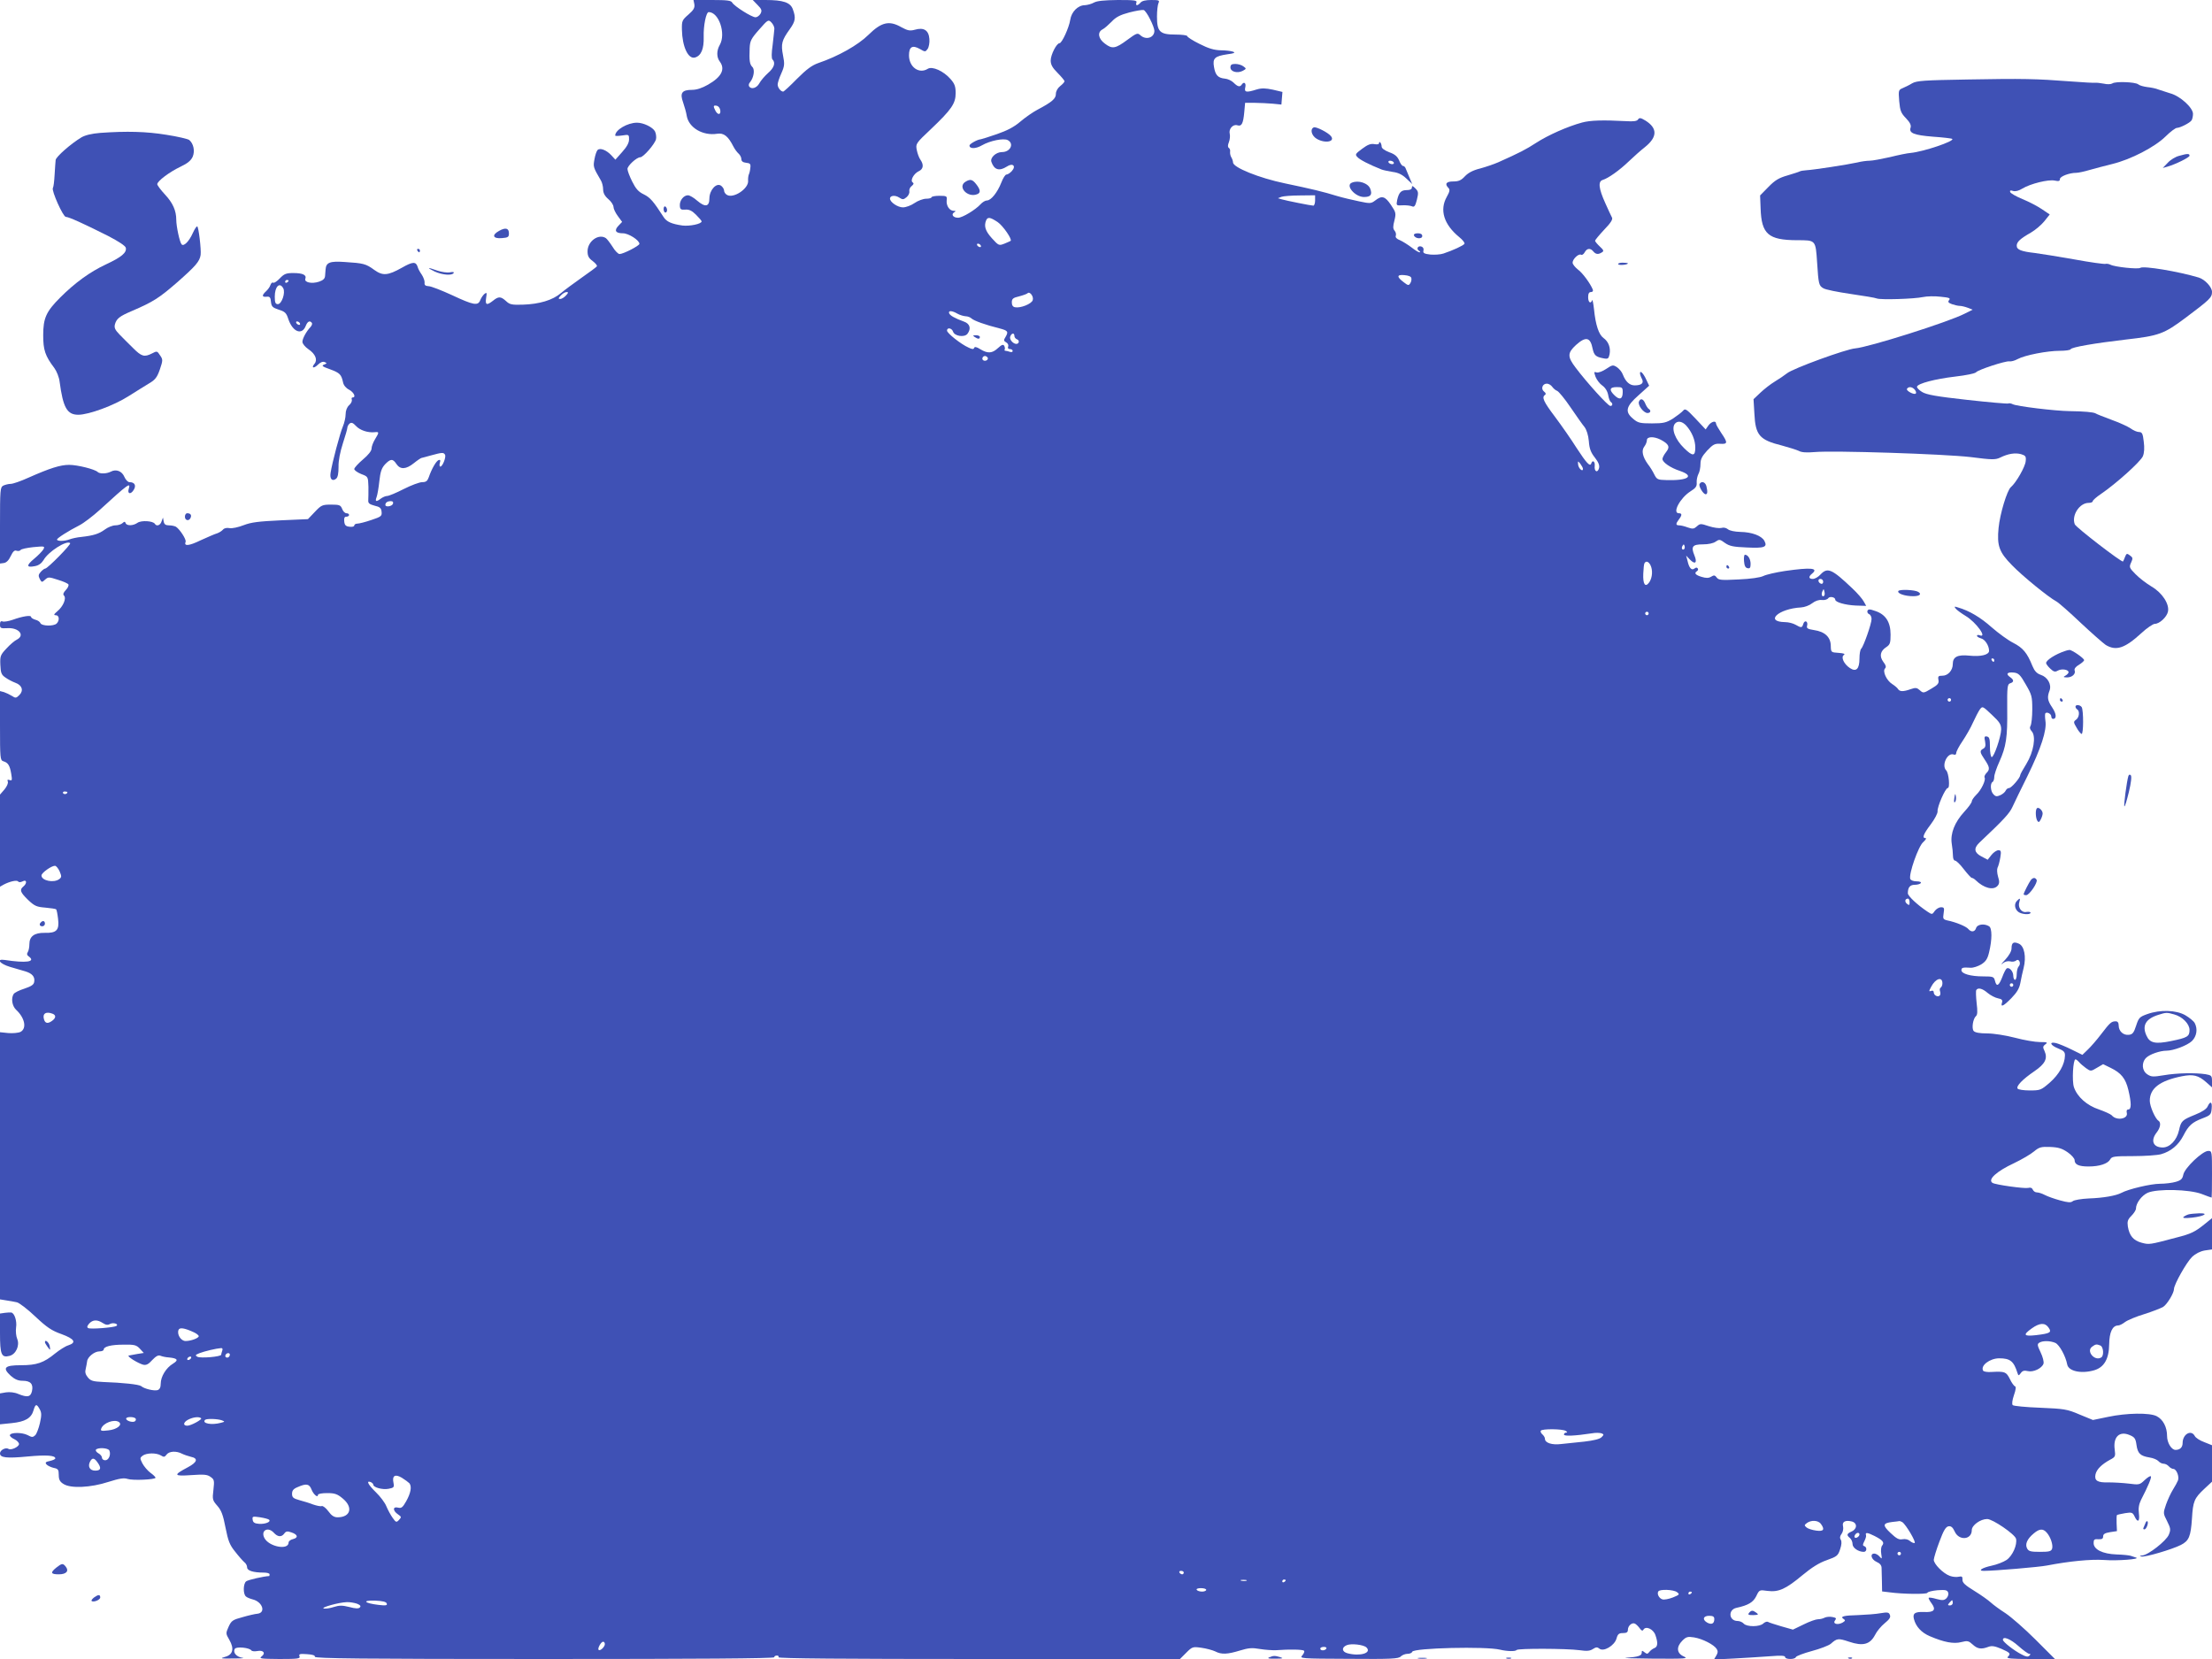 <?xml version="1.0" standalone="no"?>
<!DOCTYPE svg PUBLIC "-//W3C//DTD SVG 20010904//EN"
 "http://www.w3.org/TR/2001/REC-SVG-20010904/DTD/svg10.dtd">
<svg version="1.0" xmlns="http://www.w3.org/2000/svg"
 width="1280pt" height="960pt" viewBox="0 0 1280 960"
 preserveAspectRatio="xMidYMid meet">
<g transform="translate(0,960) scale(0.1,-0.1)"
fill="#3f51b5" stroke="none">
<path d="M4018 9575 c3 -20 -4 -33 -34 -59 -37 -32 -39 -37 -38 -88 2 -98 36
-171 75 -161 36 10 53 49 51 120 -2 64 14 143 29 143 59 0 101 -125 64 -190
-19 -33 -19 -71 0 -96 33 -44 11 -89 -68 -134 -35 -20 -66 -30 -93 -30 -58 0
-71 -18 -51 -73 8 -23 18 -58 21 -78 12 -68 93 -116 176 -103 38 6 63 -13 94
-74 8 -16 22 -34 30 -41 9 -8 16 -22 16 -32 0 -12 9 -19 28 -21 22 -2 27 -7
24 -28 -1 -14 -5 -32 -9 -40 -3 -8 -5 -25 -4 -36 4 -45 -84 -104 -122 -82 -9
5 -17 16 -17 25 0 9 -8 21 -17 28 -27 20 -67 -24 -68 -72 0 -50 -24 -54 -71
-14 -19 17 -43 31 -53 31 -25 0 -49 -30 -47 -60 1 -21 6 -25 31 -23 22 2 39
-6 62 -29 18 -18 33 -35 33 -39 0 -15 -69 -29 -111 -24 -63 9 -92 22 -109 49
-60 93 -78 113 -114 131 -32 15 -47 33 -68 75 -15 30 -27 62 -27 72 -1 18 53
68 74 68 18 0 83 75 91 104 3 13 0 34 -6 46 -13 24 -66 50 -104 50 -55 0 -126
-42 -126 -74 0 -4 18 -3 40 0 39 6 40 6 40 -23 0 -20 -13 -43 -40 -73 l-39
-44 -24 26 c-28 30 -65 44 -79 30 -6 -6 -14 -30 -18 -53 -8 -44 -8 -46 37
-123 7 -11 13 -35 13 -51 0 -21 9 -39 30 -57 17 -14 30 -35 30 -45 0 -11 11
-34 25 -53 l25 -34 -21 -22 c-27 -28 -17 -44 26 -44 32 0 95 -40 95 -61 0 -11
-93 -59 -115 -59 -8 0 -27 19 -41 43 -15 23 -32 45 -38 49 -42 28 -106 -18
-106 -76 0 -28 7 -40 30 -57 16 -12 27 -26 24 -30 -2 -4 -41 -33 -87 -65 -45
-32 -100 -72 -121 -90 -48 -41 -125 -64 -221 -67 -64 -2 -76 1 -97 21 -30 27
-43 28 -75 2 -37 -29 -46 -25 -40 16 5 31 4 34 -10 23 -8 -7 -19 -23 -24 -36
-13 -34 -39 -29 -163 29 -61 28 -122 52 -136 52 -18 1 -25 6 -23 21 1 10 -7
31 -16 45 -10 14 -22 35 -25 48 -10 29 -29 28 -90 -7 -82 -46 -111 -48 -160
-13 -49 36 -63 39 -172 46 -86 6 -107 -3 -110 -43 -1 -9 -2 -26 -3 -38 -1 -15
-11 -25 -35 -33 -42 -14 -87 -4 -79 17 8 22 -15 33 -70 33 -42 0 -53 -5 -78
-31 -16 -17 -33 -28 -38 -25 -5 4 -12 -2 -16 -13 -3 -10 -14 -26 -25 -36 -26
-24 -25 -35 3 -32 18 2 23 -4 25 -30 3 -27 9 -33 45 -45 36 -11 44 -19 55 -53
25 -76 80 -98 102 -39 10 25 24 31 35 15 3 -5 -1 -15 -8 -23 -24 -25 -47 -67
-47 -86 0 -11 16 -30 35 -43 40 -27 54 -61 35 -84 -21 -25 -4 -29 20 -5 14 14
28 19 38 15 15 -6 15 -8 -3 -15 -16 -6 -10 -11 35 -27 57 -21 65 -30 75 -75 3
-17 17 -34 35 -43 28 -15 42 -45 20 -45 -5 0 -7 -6 -4 -13 2 -7 -4 -22 -16
-32 -12 -11 -20 -31 -20 -52 0 -18 -7 -50 -16 -71 -16 -37 -62 -209 -71 -268
-6 -36 10 -52 32 -34 10 8 14 31 14 69 -1 35 9 85 25 135 14 43 26 84 26 91 0
7 6 18 13 24 11 8 19 5 37 -14 23 -25 69 -40 108 -36 27 3 27 0 2 -41 -11 -18
-20 -42 -20 -54 0 -13 -19 -37 -50 -63 -27 -23 -50 -48 -50 -55 0 -7 18 -20
40 -29 40 -15 40 -15 42 -74 0 -32 0 -67 -1 -79 -1 -16 7 -22 36 -30 31 -7 39
-14 41 -35 3 -25 -2 -29 -59 -48 -35 -12 -71 -21 -81 -21 -10 0 -18 -5 -18
-11 0 -6 -12 -9 -27 -7 -22 2 -29 9 -31 31 -2 19 1 27 12 27 9 0 16 5 16 10 0
6 -7 10 -15 10 -9 0 -20 11 -25 25 -9 22 -15 25 -64 25 -51 0 -57 -3 -94 -42
l-40 -42 -159 -7 c-126 -6 -169 -11 -213 -28 -31 -12 -67 -20 -82 -17 -16 3
-31 0 -38 -9 -7 -8 -22 -17 -33 -21 -12 -3 -55 -22 -95 -40 -70 -34 -99 -36
-88 -9 5 13 -33 72 -56 87 -7 4 -25 8 -40 8 -20 0 -28 6 -31 23 l-4 22 -8 -22
c-7 -23 -29 -31 -39 -14 -11 17 -78 21 -100 6 -25 -18 -63 -19 -69 -2 -4 10
-7 10 -18 0 -7 -7 -26 -13 -42 -13 -15 0 -43 -11 -60 -24 -34 -25 -65 -35
-136 -43 -24 -2 -55 -9 -68 -14 -29 -11 -73 -12 -73 -1 0 8 66 50 129 82 24
12 78 53 120 91 162 148 179 161 166 120 -9 -29 11 -34 28 -7 17 26 7 46 -24
46 -9 0 -22 14 -29 30 -14 34 -48 47 -78 31 -25 -13 -65 -14 -77 -2 -17 16
-117 41 -165 41 -51 0 -111 -19 -235 -74 -44 -20 -90 -36 -103 -36 -13 0 -32
-5 -43 -10 -18 -10 -19 -23 -19 -231 l0 -220 22 3 c15 2 29 16 40 40 13 27 22
36 34 31 9 -3 19 -1 23 4 3 6 37 13 74 17 65 6 68 6 58 -13 -6 -10 -30 -35
-53 -54 -47 -39 -46 -53 4 -43 22 4 38 16 50 35 27 49 135 117 154 98 7 -7
-131 -147 -144 -147 -5 0 -17 -9 -26 -19 -14 -16 -15 -23 -6 -41 11 -21 13
-21 31 -4 18 16 22 16 74 -1 30 -9 58 -21 61 -27 3 -5 -3 -20 -15 -32 -14 -15
-18 -25 -11 -32 16 -16 -5 -64 -38 -91 -21 -18 -23 -23 -9 -23 20 0 23 -30 5
-48 -17 -17 -87 -15 -94 2 -3 8 -16 17 -30 20 -13 4 -24 11 -24 16 0 12 -50 4
-108 -17 -23 -8 -49 -12 -57 -9 -11 4 -15 -2 -15 -18 0 -21 4 -23 43 -21 66 4
103 -41 55 -66 -13 -6 -40 -29 -61 -52 -35 -37 -37 -44 -35 -94 2 -47 6 -58
30 -74 15 -11 41 -24 57 -30 39 -14 49 -45 23 -71 -18 -18 -22 -19 -43 -5 -13
8 -34 18 -46 22 l-23 6 0 -200 c0 -188 1 -200 19 -206 28 -8 38 -25 46 -73 6
-36 5 -41 -9 -36 -12 4 -15 2 -11 -8 4 -9 -5 -29 -19 -46 l-26 -30 0 -266 0
-267 21 12 c36 19 78 28 84 18 4 -5 14 -5 26 1 24 13 27 -11 4 -30 -23 -19
-18 -33 27 -77 38 -36 50 -41 100 -45 32 -3 60 -7 63 -10 3 -3 8 -28 11 -55 8
-65 -8 -83 -77 -81 -60 1 -89 -20 -89 -66 0 -17 -4 -37 -9 -45 -7 -10 -5 -19
6 -26 42 -31 -16 -39 -139 -20 -53 8 -30 -22 30 -40 31 -9 71 -21 89 -26 39
-12 56 -31 51 -60 -2 -17 -16 -26 -57 -40 -29 -9 -57 -23 -62 -31 -16 -25 -9
-69 14 -91 51 -47 63 -108 26 -128 -12 -6 -44 -9 -70 -7 l-49 5 0 -773 0 -773
37 -6 c21 -3 48 -8 61 -11 13 -3 61 -39 106 -82 67 -63 95 -82 152 -102 76
-28 88 -49 39 -65 -17 -5 -51 -27 -76 -47 -66 -54 -106 -68 -198 -68 -95 0
-109 -15 -59 -61 24 -21 43 -29 69 -29 46 0 63 -19 54 -60 -8 -34 -26 -38 -80
-16 -20 9 -49 12 -70 9 l-35 -6 0 -89 0 -90 68 7 c77 8 113 28 126 74 11 38
18 39 36 6 11 -20 11 -35 1 -80 -7 -30 -19 -62 -27 -70 -14 -13 -19 -13 -45 1
-32 16 -98 16 -102 -1 -1 -5 10 -16 26 -23 15 -7 27 -20 27 -28 0 -16 -46 -38
-61 -28 -16 10 -49 -7 -49 -26 0 -25 36 -30 162 -18 107 10 158 6 158 -11 0
-5 -14 -11 -31 -15 -25 -5 -29 -9 -20 -20 6 -7 25 -16 41 -20 26 -5 30 -10 30
-41 0 -26 6 -39 27 -52 41 -27 157 -22 261 12 63 20 90 24 110 17 30 -10 162
-4 162 7 0 4 -13 17 -30 29 -16 12 -37 37 -46 54 -15 30 -15 32 2 45 23 16 78
17 105 1 17 -11 22 -10 33 5 15 20 57 22 89 5 12 -6 36 -14 52 -18 43 -9 37
-31 -17 -60 -87 -46 -84 -53 17 -46 74 5 94 4 113 -10 22 -15 23 -21 17 -75
-7 -56 -5 -61 23 -93 23 -26 33 -53 47 -126 15 -76 24 -100 55 -138 20 -26 44
-53 53 -61 10 -7 17 -21 17 -31 0 -19 36 -30 96 -30 19 0 34 -4 34 -10 0 -5
-1 -10 -2 -10 -30 -1 -124 -22 -134 -31 -17 -14 -18 -73 -1 -87 6 -6 24 -13
39 -17 57 -14 78 -77 28 -83 -14 -1 -53 -10 -87 -20 -56 -15 -64 -20 -80 -55
-17 -38 -17 -40 4 -76 30 -52 21 -87 -26 -99 -31 -9 -24 -10 49 -9 47 0 70 2
53 4 -35 5 -57 31 -44 52 9 14 86 7 96 -10 3 -4 19 -6 34 -3 35 7 50 -12 25
-31 -17 -13 -4 -14 103 -15 107 0 122 2 116 16 -5 13 2 15 43 12 33 -2 48 -7
46 -15 -1 -10 269 -13 1328 -13 880 0 1330 3 1330 10 0 6 7 10 16 10 8 0 12
-5 9 -10 -4 -7 385 -10 1158 -10 l1165 0 36 36 c35 35 38 36 88 29 29 -4 65
-14 80 -21 36 -19 71 -17 143 5 49 15 70 17 115 9 30 -5 73 -8 95 -7 80 6 154
4 161 -3 4 -5 -1 -16 -10 -27 -17 -18 -11 -19 269 -20 246 -2 288 0 301 14 8
8 26 15 39 15 13 0 25 5 27 12 8 22 427 32 508 12 41 -10 90 -11 96 -2 6 10
289 9 364 -1 42 -6 60 -5 78 7 17 11 25 12 37 2 24 -20 87 17 99 58 7 26 14
32 37 32 22 0 29 5 29 19 0 24 25 45 42 35 7 -4 19 -16 27 -27 10 -14 16 -16
21 -7 14 23 57 3 69 -31 16 -45 14 -69 -6 -76 -10 -4 -23 -14 -29 -22 -10 -13
-14 -13 -28 -2 -14 11 -16 11 -16 -3 0 -17 -21 -24 -90 -29 -25 -2 47 -4 160
-5 185 -1 202 0 173 13 -41 18 -44 55 -8 91 22 22 31 25 68 19 49 -8 115 -42
131 -67 8 -13 7 -23 -3 -39 l-13 -22 119 6 c65 4 157 9 206 13 62 5 87 4 87
-5 0 -14 57 -15 62 0 2 6 44 22 92 35 49 13 98 32 110 42 36 32 43 33 106 12
80 -27 121 -16 150 39 10 21 36 52 56 68 27 22 36 35 30 48 -5 15 -13 17 -54
10 -26 -5 -84 -9 -130 -11 -84 -2 -107 -8 -83 -23 11 -7 9 -11 -8 -21 -29 -15
-58 -6 -42 14 9 11 6 15 -16 19 -15 3 -35 1 -45 -4 -9 -5 -26 -9 -38 -9 -12 0
-49 -13 -83 -30 l-62 -30 -67 19 c-37 11 -72 22 -78 26 -5 3 -17 -1 -26 -9
-20 -21 -97 -21 -114 -1 -7 8 -23 15 -35 15 -51 0 -57 65 -7 76 69 15 97 32
115 68 17 36 18 37 65 30 64 -8 105 10 202 91 53 44 97 72 141 87 59 21 65 26
77 63 9 26 10 45 4 55 -7 11 -5 22 5 35 8 11 11 30 8 43 -7 26 13 37 50 28 33
-8 33 -43 0 -58 -29 -13 -31 -21 -10 -38 8 -7 15 -22 15 -35 0 -22 34 -45 65
-45 18 0 20 27 3 33 -10 3 -10 9 0 28 7 14 12 29 10 35 -6 18 7 17 49 -4 49
-25 59 -38 44 -56 -6 -7 -8 -28 -5 -47 5 -31 4 -32 -9 -17 -8 10 -22 18 -31
18 -27 0 -18 -34 13 -48 19 -8 29 -20 29 -35 0 -12 1 -48 2 -79 l1 -57 42 -5
c80 -11 217 -12 220 -3 2 6 28 12 59 15 45 3 56 1 61 -13 4 -9 0 -23 -9 -33
-14 -13 -23 -14 -57 -5 -23 7 -44 10 -46 7 -3 -2 5 -17 17 -33 27 -37 13 -52
-45 -49 -52 2 -66 -8 -58 -40 11 -44 43 -79 92 -100 82 -35 138 -46 183 -34
35 9 42 7 65 -14 28 -26 50 -29 90 -14 21 8 37 5 76 -11 52 -23 56 -28 37 -47
-9 -9 20 -12 131 -12 l142 0 -113 113 c-62 62 -140 130 -173 152 -33 21 -71
49 -85 62 -14 13 -56 43 -95 67 -54 33 -70 48 -69 65 1 18 -3 21 -22 17 -12
-3 -35 -1 -51 5 -39 14 -93 69 -93 93 1 12 15 59 33 106 24 65 37 86 53 88 14
2 24 -6 35 -30 24 -55 99 -49 99 8 0 28 50 64 89 64 32 0 160 -88 167 -114 8
-35 -20 -99 -55 -123 -18 -12 -57 -27 -86 -33 -56 -12 -83 -30 -45 -30 59 0
321 22 365 31 130 25 253 37 330 32 78 -6 216 5 185 14 -8 3 -22 7 -30 10 -8
3 -45 7 -82 8 -82 3 -133 29 -133 66 0 20 4 24 28 22 20 -1 27 3 27 16 0 14
10 20 40 25 l40 6 -2 45 c-1 24 0 46 2 48 3 2 24 7 48 11 38 6 43 4 54 -19 18
-39 31 -30 25 17 -4 30 0 53 12 78 42 81 63 132 57 137 -3 4 -19 -6 -36 -22
-28 -27 -32 -28 -92 -20 -35 4 -87 7 -117 7 -64 -2 -83 10 -75 47 7 29 35 57
84 84 31 16 32 20 27 59 -10 73 27 109 86 84 29 -12 35 -20 40 -57 7 -50 22
-64 76 -73 21 -3 44 -13 51 -21 7 -8 20 -15 30 -15 10 0 23 -7 30 -15 7 -8 19
-15 26 -15 18 0 36 -44 27 -67 -4 -10 -17 -34 -29 -53 -12 -19 -30 -58 -40
-86 -17 -50 -17 -51 6 -96 21 -42 22 -50 10 -79 -15 -36 -120 -118 -154 -120
-16 -1 -17 -2 -4 -6 20 -5 177 41 228 67 47 24 57 49 64 152 6 101 13 118 73
174 l43 40 0 106 0 105 -45 18 c-25 9 -50 25 -55 36 -21 38 -70 10 -70 -41 0
-25 -15 -40 -41 -40 -24 0 -49 42 -49 80 0 52 -23 96 -60 115 -40 21 -174 19
-282 -4 l-87 -18 -78 32 c-72 31 -89 33 -228 39 -82 3 -153 10 -158 15 -6 6
-3 28 7 58 11 31 13 49 6 51 -6 2 -20 21 -30 43 -21 41 -28 44 -106 40 -23 -2
-45 2 -48 7 -18 29 38 72 93 72 63 0 84 -17 105 -84 6 -18 7 -18 20 -1 9 13
20 16 40 11 32 -8 82 16 91 43 3 11 -4 39 -17 66 -19 40 -20 47 -8 55 20 13
64 12 94 -1 23 -11 59 -76 68 -124 7 -40 82 -56 157 -34 57 17 85 66 86 150 1
70 19 109 52 109 8 0 26 9 40 20 15 11 65 32 112 46 47 15 96 34 109 42 23 15
62 80 62 103 0 26 73 155 104 185 21 20 47 33 74 38 l42 6 0 91 0 90 -42 -34
c-57 -46 -80 -57 -163 -78 -158 -42 -158 -42 -203 -30 -47 13 -70 40 -79 94
-4 29 -1 40 21 62 14 14 26 33 26 41 0 32 33 76 68 92 56 24 240 20 312 -7 30
-12 56 -21 58 -21 1 0 2 61 2 135 0 133 0 135 -22 135 -33 0 -136 -98 -144
-137 -5 -25 -13 -33 -44 -42 -20 -6 -62 -11 -91 -11 -53 0 -184 -31 -224 -53
-31 -16 -102 -29 -188 -32 -43 -2 -85 -9 -93 -16 -11 -9 -27 -8 -74 5 -33 9
-72 23 -87 31 -15 8 -36 15 -46 15 -10 0 -20 7 -24 16 -4 10 -13 14 -27 10
-22 -5 -188 18 -206 29 -30 19 23 67 126 115 44 21 95 51 114 67 30 25 41 28
94 26 48 -2 69 -9 101 -31 22 -15 40 -36 40 -45 0 -26 24 -37 81 -37 63 0 111
16 125 41 9 17 22 19 132 19 67 0 140 5 162 11 57 16 101 53 129 107 30 59 51
78 112 101 45 17 49 22 52 55 4 41 -8 47 -23 14 -6 -15 -32 -32 -72 -48 -76
-31 -82 -36 -94 -91 -13 -57 -53 -99 -94 -99 -56 0 -72 40 -35 87 22 28 26 58
10 68 -19 12 -50 84 -50 115 0 72 57 116 185 142 66 13 95 6 140 -33 l35 -31
0 35 c0 32 -3 35 -37 41 -60 9 -167 7 -242 -6 -61 -10 -72 -10 -95 5 -32 21
-35 68 -7 96 20 20 80 41 117 41 42 0 122 31 148 56 28 28 34 70 16 104 -6 11
-30 31 -54 45 -52 30 -144 34 -220 7 -45 -16 -50 -21 -65 -67 -13 -41 -21 -51
-42 -53 -32 -4 -59 21 -59 54 0 16 -6 24 -17 24 -25 0 -33 -7 -85 -75 -25 -33
-60 -73 -77 -89 l-31 -30 -63 31 c-34 17 -74 33 -89 37 -43 10 -34 -13 12 -31
33 -13 40 -21 39 -42 -1 -50 -34 -108 -87 -155 -51 -44 -55 -46 -117 -46 -35
0 -67 5 -70 11 -9 14 28 53 97 100 63 43 78 74 59 117 -11 22 -10 28 5 39 15
11 11 13 -32 13 -27 0 -92 11 -144 25 -54 14 -124 25 -161 25 -44 0 -70 5 -78
14 -13 15 -4 71 13 86 9 7 10 28 4 76 -4 37 -5 71 -2 75 10 16 36 9 66 -17 17
-14 44 -28 60 -31 22 -4 27 -10 23 -24 -10 -30 8 -22 54 25 32 33 46 56 52 88
4 24 13 63 19 87 16 64 4 126 -27 140 -31 14 -43 7 -43 -27 0 -16 -14 -41 -37
-66 -21 -22 -28 -32 -16 -22 14 12 31 16 45 13 12 -4 28 -1 35 5 17 14 30 -19
14 -35 -6 -6 -11 -26 -11 -44 0 -18 -4 -33 -10 -33 -5 0 -10 11 -10 24 0 25
-23 51 -38 42 -5 -3 -17 -26 -26 -51 -20 -51 -33 -57 -42 -20 -6 23 -10 25
-69 25 -71 0 -125 15 -125 36 0 15 9 17 53 14 15 -1 42 8 61 19 27 17 37 32
46 70 18 74 18 140 0 151 -27 17 -68 12 -75 -10 -7 -23 -28 -26 -45 -6 -12 15
-72 40 -122 50 -24 6 -26 9 -21 41 5 31 3 35 -15 35 -12 0 -28 -10 -36 -21
-15 -22 -16 -22 -43 -4 -57 38 -113 90 -113 106 0 34 12 49 40 49 16 0 32 5
35 10 4 6 -7 10 -25 10 -17 0 -33 6 -36 14 -10 27 47 190 75 213 14 13 20 23
14 23 -22 0 -14 22 29 79 24 32 41 65 40 76 -3 25 45 135 59 135 14 0 6 87 -9
102 -29 29 7 105 43 92 9 -4 15 0 15 9 0 8 16 39 36 68 20 30 48 78 61 108 13
29 31 63 39 75 16 21 16 21 70 -30 45 -42 54 -56 54 -85 -1 -43 -42 -162 -55
-160 -5 1 -10 27 -10 59 0 46 -3 57 -17 60 -15 3 -17 -2 -11 -29 4 -24 2 -34
-10 -41 -23 -12 -21 -21 8 -64 29 -43 31 -57 9 -78 -8 -9 -13 -20 -10 -25 9
-14 -20 -74 -48 -100 -14 -14 -26 -31 -26 -38 0 -8 -20 -35 -44 -61 -55 -60
-81 -125 -72 -184 4 -24 7 -55 7 -70 0 -16 5 -28 12 -28 7 0 30 -22 51 -50 21
-27 42 -50 46 -50 5 0 15 -6 22 -13 48 -47 104 -61 128 -32 10 12 11 24 2 52
-6 21 -7 43 -3 52 5 9 12 35 16 59 6 36 4 42 -11 42 -10 0 -28 -12 -40 -27
l-22 -28 -36 19 c-42 22 -46 47 -13 79 144 136 175 170 192 207 11 24 50 105
87 179 79 161 113 266 104 320 -3 21 -3 41 0 44 10 9 34 -4 34 -19 0 -8 5 -14
10 -14 22 0 20 29 -4 65 -28 41 -31 60 -16 99 13 35 -11 78 -51 91 -23 8 -36
22 -48 51 -31 77 -55 105 -111 134 -30 15 -86 56 -125 90 -64 57 -129 96 -195
115 -22 7 -23 6 -12 -8 8 -9 33 -27 56 -41 61 -36 129 -131 81 -112 -8 3 -15
2 -15 -3 0 -5 10 -11 23 -15 23 -5 47 -42 47 -72 0 -23 -47 -35 -114 -28 -69
7 -96 -7 -96 -49 0 -36 -28 -67 -59 -67 -24 0 -28 -3 -24 -24 4 -20 -3 -29
-41 -51 -45 -27 -47 -27 -67 -9 -17 15 -24 16 -53 6 -42 -15 -63 -15 -73 1 -4
7 -20 20 -34 29 -32 20 -57 74 -41 90 8 8 5 19 -10 38 -24 33 -18 63 18 86 21
14 24 24 24 72 0 72 -28 116 -87 136 -34 12 -42 12 -47 1 -2 -7 2 -16 10 -19
8 -3 14 -16 14 -28 0 -27 -46 -158 -60 -172 -6 -6 -10 -31 -10 -57 0 -60 -19
-79 -55 -55 -35 23 -54 64 -35 76 9 6 -1 10 -30 12 -45 3 -45 3 -46 42 -1 49
-34 81 -97 90 -37 6 -44 10 -40 25 7 26 -14 36 -22 11 -7 -24 -12 -24 -45 -5
-14 8 -41 15 -60 15 -121 2 -39 78 92 85 20 1 49 12 64 24 18 14 39 21 56 19
16 -2 32 3 37 10 8 13 41 7 41 -8 0 -15 58 -31 118 -34 l61 -2 -14 25 c-7 14
-37 49 -67 77 -118 112 -143 123 -184 79 -13 -14 -32 -25 -44 -25 -24 0 -26
13 -5 30 40 33 -2 38 -156 16 -53 -8 -109 -21 -125 -29 -18 -9 -74 -17 -143
-20 -100 -5 -116 -4 -127 11 -10 14 -16 15 -32 5 -15 -9 -29 -9 -56 -1 -36 11
-44 22 -26 33 6 4 8 11 4 16 -4 6 -10 6 -19 -1 -16 -13 -31 3 -40 45 l-8 30
22 -23 c30 -31 44 -19 26 24 -21 51 -12 64 49 64 31 0 61 6 74 16 21 14 24 14
54 -8 26 -18 48 -23 126 -26 102 -5 121 2 102 38 -16 30 -73 51 -139 52 -33 1
-63 7 -73 16 -10 8 -25 11 -37 7 -12 -3 -44 1 -72 10 -48 16 -51 16 -70 -1
-17 -15 -24 -16 -53 -6 -18 7 -40 12 -49 12 -21 0 -21 9 -2 34 19 25 19 36 0
36 -40 0 7 88 66 126 32 20 39 30 37 52 -1 15 4 37 10 49 7 12 12 38 12 58 0
28 9 45 39 78 33 35 44 41 75 39 44 -3 45 6 6 63 -16 24 -30 48 -30 54 0 19
-27 12 -44 -11 l-16 -23 -59 63 c-53 56 -60 60 -72 45 -8 -9 -34 -29 -58 -45
-39 -24 -55 -28 -122 -28 -69 0 -81 3 -108 26 -50 41 -43 72 31 137 l61 55
-17 36 c-17 37 -36 55 -36 36 0 -6 5 -21 11 -32 13 -24 -1 -38 -42 -38 -29 0
-52 21 -68 62 -5 15 -21 34 -34 43 -23 15 -27 14 -63 -10 -21 -14 -45 -23 -55
-20 -16 5 -16 3 -6 -26 7 -17 24 -40 39 -50 17 -12 30 -33 34 -55 3 -19 10
-37 15 -40 13 -8 11 -24 -3 -23 -14 1 -137 137 -200 221 -49 64 -48 86 2 132
57 51 83 45 96 -22 8 -37 18 -47 60 -55 29 -6 32 -3 38 23 7 38 -6 73 -35 94
-27 19 -46 75 -55 166 -4 36 -9 59 -11 53 -8 -24 -23 -13 -23 17 0 21 5 30 16
30 10 0 14 6 11 14 -14 35 -59 97 -87 117 -16 13 -30 30 -30 39 0 21 35 54 49
46 5 -4 15 3 21 14 13 24 33 26 50 5 14 -17 29 -19 50 -5 12 7 10 13 -13 34
-15 14 -27 29 -27 33 0 4 24 33 53 64 37 38 51 60 45 70 -4 8 -22 45 -39 84
-38 84 -43 126 -14 134 32 10 96 55 151 108 28 27 70 64 93 82 72 58 73 109 3
153 -28 17 -36 18 -43 7 -6 -10 -25 -13 -71 -10 -133 7 -205 5 -253 -8 -85
-23 -197 -73 -265 -117 -60 -39 -97 -58 -220 -113 -25 -11 -72 -27 -105 -36
-41 -10 -69 -25 -88 -45 -22 -24 -37 -30 -68 -30 -40 0 -51 -14 -27 -38 9 -9
7 -21 -10 -51 -43 -76 -17 -160 72 -233 20 -16 34 -34 30 -39 -6 -10 -67 -38
-121 -56 -17 -6 -52 -8 -76 -6 -36 4 -44 9 -40 23 3 10 -2 20 -11 23 -20 8
-33 -13 -15 -24 8 -5 9 -9 3 -9 -6 0 -27 13 -47 29 -20 15 -50 34 -66 41 -19
7 -28 17 -24 26 3 8 0 21 -7 29 -10 12 -10 25 -1 59 10 42 9 47 -20 90 -34 51
-53 56 -91 26 -24 -18 -29 -19 -94 -5 -38 8 -94 21 -124 30 -84 26 -152 42
-305 74 -149 31 -300 92 -300 121 0 8 -5 22 -10 30 -5 8 -8 22 -7 32 2 9 -2
19 -7 22 -7 5 -7 15 0 33 6 15 8 37 5 49 -7 28 19 57 44 49 25 -8 34 10 40 75
l5 55 55 0 c30 0 78 -3 105 -5 l50 -5 3 37 3 36 -55 13 c-43 9 -65 10 -95 1
-60 -19 -72 -16 -65 13 6 25 -8 35 -21 15 -10 -15 -23 -12 -47 12 -11 11 -34
22 -50 23 -40 4 -55 20 -63 67 -9 51 4 63 78 74 40 5 47 9 32 15 -11 4 -43 8
-71 8 -38 1 -70 10 -123 37 -39 19 -71 40 -71 45 0 5 -31 9 -68 9 -90 0 -107
16 -107 104 0 33 4 69 9 79 7 15 2 17 -42 17 -32 0 -54 -5 -62 -15 -7 -8 -16
-15 -21 -15 -5 0 -6 7 -3 15 5 13 -10 15 -107 15 -80 -1 -121 -5 -139 -15 -14
-8 -37 -14 -52 -15 -40 0 -78 -38 -85 -85 -7 -45 -48 -135 -62 -135 -17 0 -51
-67 -51 -100 0 -24 10 -42 40 -72 22 -22 40 -44 40 -48 0 -5 -11 -17 -25 -28
-15 -12 -25 -30 -25 -45 0 -28 -22 -47 -105 -91 -27 -14 -73 -46 -101 -70 -36
-31 -77 -52 -135 -72 -46 -16 -88 -29 -94 -30 -19 -1 -65 -27 -65 -36 0 -20
36 -20 72 1 47 27 126 43 150 30 38 -21 14 -69 -34 -69 -35 0 -70 -33 -61 -57
16 -46 45 -55 89 -27 34 23 56 4 29 -26 -10 -11 -24 -20 -31 -20 -7 0 -20 -21
-30 -47 -22 -56 -59 -103 -83 -103 -10 0 -26 -10 -37 -22 -29 -32 -105 -78
-130 -78 -28 0 -42 19 -23 31 11 7 11 9 -2 9 -24 0 -44 29 -41 60 3 25 1 27
-42 27 -25 0 -46 -4 -46 -9 0 -4 -14 -8 -31 -8 -16 0 -47 -11 -67 -25 -20 -14
-50 -25 -67 -25 -30 0 -75 30 -75 51 0 18 30 21 53 6 20 -13 25 -13 43 2 11 9
18 24 16 34 -2 10 4 24 14 31 11 9 13 15 6 20 -17 10 5 51 34 65 27 12 31 37
10 67 -8 11 -17 36 -21 56 -7 36 -5 39 81 120 120 114 144 149 144 209 0 39
-6 55 -30 82 -40 46 -105 75 -131 59 -51 -32 -109 10 -109 78 0 50 20 61 64
36 29 -17 31 -17 44 1 7 10 12 36 10 58 -4 50 -32 68 -84 53 -29 -8 -42 -5
-79 15 -70 40 -115 29 -190 -45 -60 -59 -175 -124 -290 -163 -37 -13 -68 -36
-123 -91 -40 -41 -76 -74 -80 -74 -14 0 -32 23 -32 41 0 9 9 38 21 64 19 43
20 54 10 105 -13 66 -7 87 39 151 33 46 36 66 18 115 -14 40 -56 54 -159 54
l-73 0 28 -29 c24 -24 26 -32 17 -50 -7 -12 -20 -21 -29 -21 -22 0 -123 64
-135 85 -6 12 -30 15 -116 15 l-108 0 5 -25z m2637 -86 c14 -27 25 -57 25 -67
0 -40 -48 -56 -81 -26 -16 15 -22 13 -76 -27 -69 -51 -87 -54 -130 -21 -38 28
-44 66 -13 82 12 6 35 27 53 45 24 26 49 39 102 53 39 10 76 16 83 14 7 -2 24
-26 37 -53z m-2174 -55 c-1 -10 -5 -53 -10 -94 -7 -48 -7 -78 -1 -84 19 -19
10 -48 -26 -79 -20 -18 -42 -44 -50 -59 -15 -28 -47 -37 -59 -18 -4 6 -2 17 5
24 22 27 29 73 14 88 -16 16 -19 36 -16 110 2 41 8 54 55 107 50 57 53 59 70
42 10 -10 18 -26 18 -37z m-313 -472 c4 -27 -14 -29 -28 -3 -14 27 -13 33 8
29 9 -2 18 -13 20 -26z m3442 -522 c0 -16 -5 -30 -10 -30 -13 0 -158 29 -185
37 l-20 6 20 8 c11 4 59 8 108 8 l87 1 0 -30z m-1837 -125 c31 -21 86 -101 75
-109 -2 -2 -18 -8 -36 -16 -31 -12 -33 -12 -72 31 -38 42 -47 70 -34 103 9 22
23 20 67 -9z m-98 -135 c3 -5 2 -10 -4 -10 -5 0 -13 5 -16 10 -3 6 -2 10 4 10
5 0 13 -4 16 -10z m2492 -190 c2 -8 -1 -22 -7 -30 -8 -13 -13 -12 -36 6 -43
32 -42 46 2 42 25 -2 40 -8 41 -18z m-6497 -14 c0 -3 -4 -8 -10 -11 -5 -3 -10
-1 -10 4 0 6 5 11 10 11 6 0 10 -2 10 -4z m-31 -44 c14 -26 -9 -92 -31 -92
-14 0 -18 9 -18 43 0 59 28 87 49 49z m1636 -42 c-10 -11 -25 -20 -33 -20 -12
0 -12 4 3 20 10 11 25 20 33 20 12 0 12 -4 -3 -20z m2701 -27 c-7 -22 -71 -47
-102 -41 -13 2 -19 12 -19 28 0 21 7 27 42 35 23 6 45 14 49 18 13 13 37 -19
30 -40z m-436 -78 c14 -8 35 -14 47 -15 12 0 28 -6 35 -13 14 -13 80 -37 161
-57 50 -13 54 -19 35 -51 -11 -17 -10 -22 4 -30 10 -5 15 -16 12 -24 -4 -9 0
-15 10 -15 9 0 16 -5 16 -11 0 -6 -7 -8 -16 -5 -9 3 -20 6 -25 6 -6 0 -8 4 -5
8 2 4 1 14 -3 21 -6 10 -15 6 -36 -13 -33 -31 -59 -33 -102 -7 -22 14 -33 16
-36 8 -3 -9 -11 -9 -33 2 -43 19 -124 83 -124 98 0 20 28 15 35 -6 8 -26 65
-35 83 -13 23 30 15 59 -20 71 -54 20 -81 35 -86 49 -5 16 17 15 48 -3z
m-3805 -55 c3 -5 2 -10 -4 -10 -5 0 -13 5 -16 10 -3 6 -2 10 4 10 5 0 13 -4
16 -10z m4135 -74 c0 -8 7 -17 16 -20 15 -6 11 -26 -5 -26 -19 0 -42 27 -35
43 7 20 24 23 24 3z m-155 -125 c7 -12 -12 -24 -25 -16 -11 7 -4 25 10 25 5 0
11 -4 15 -9z m3267 -169 c7 -10 20 -21 29 -24 9 -4 44 -46 77 -95 33 -48 69
-100 81 -114 12 -16 22 -47 25 -82 3 -44 12 -66 35 -95 21 -27 28 -45 24 -61
-8 -30 -29 -20 -25 13 3 26 -13 37 -20 14 -7 -20 -27 1 -85 90 -30 48 -86 128
-124 179 -68 90 -79 115 -58 128 6 5 4 11 -6 19 -20 15 -10 46 16 46 10 0 24
-8 31 -18z m408 -31 c0 -40 -17 -48 -46 -20 -34 32 -31 49 11 49 32 0 35 -2
35 -29z m367 -193 c33 -37 53 -84 53 -128 0 -51 -15 -52 -64 -4 -53 51 -76
114 -54 142 16 19 42 14 65 -10z m-148 -82 c49 -26 56 -42 32 -72 -12 -15 -21
-33 -21 -40 0 -19 46 -51 101 -69 88 -30 47 -57 -79 -53 -49 1 -55 4 -69 32
-8 17 -25 45 -38 61 -30 42 -38 78 -20 101 8 10 15 27 15 37 0 21 39 23 79 3z
m-7034 -87 c8 -13 -14 -69 -27 -69 -5 0 -6 10 -3 21 5 15 3 20 -6 17 -14 -4
-41 -50 -58 -100 -8 -22 -16 -28 -38 -28 -15 0 -64 -18 -107 -40 -43 -22 -86
-40 -96 -40 -9 0 -25 -7 -36 -15 -27 -21 -35 -18 -25 8 5 13 12 54 16 92 6 55
13 76 33 98 32 33 45 34 66 2 22 -33 55 -32 101 5 21 17 41 30 44 30 3 1 29 7
56 15 62 17 72 18 80 4z m6585 -82 c0 -20 -25 1 -28 24 -2 23 -2 23 13 5 8
-11 15 -24 15 -29z m-6886 -202 c-6 -16 -44 -21 -44 -7 0 14 12 22 31 22 12 0
16 -5 13 -15z m7472 -262 c-10 -10 -19 5 -10 18 6 11 8 11 12 0 2 -7 1 -15 -2
-18z m-196 -92 c15 -29 12 -73 -6 -100 -23 -33 -38 -13 -35 50 1 28 4 56 7 60
9 15 23 10 34 -10z m1000 -97 c0 -9 -5 -14 -12 -12 -18 6 -21 28 -4 28 9 0 16
-7 16 -16z m6 -81 c-11 -11 -19 6 -11 24 8 17 8 17 12 0 3 -10 2 -21 -1 -24z
m-1016 -103 c0 -5 -4 -10 -10 -10 -5 0 -10 5 -10 10 0 6 5 10 10 10 6 0 10 -4
10 -10z m2000 -270 c0 -5 -2 -10 -4 -10 -3 0 -8 5 -11 10 -3 6 -1 10 4 10 6 0
11 -4 11 -10z m182 -140 c35 -60 38 -70 38 -145 0 -44 -5 -87 -10 -95 -6 -10
-4 -20 7 -32 26 -29 11 -119 -31 -188 -20 -32 -36 -61 -36 -66 0 -15 -51 -74
-64 -74 -8 0 -16 -7 -20 -15 -3 -8 -17 -20 -30 -26 -20 -9 -28 -9 -40 4 -18
17 -21 63 -6 72 6 3 10 17 10 29 0 13 13 52 29 87 40 89 48 142 46 306 -1 129
1 144 17 149 23 7 23 20 -2 37 -25 18 -14 29 24 25 26 -3 37 -13 68 -68z
m-432 -90 c0 -5 -4 -10 -10 -10 -5 0 -10 5 -10 10 0 6 5 10 10 10 6 0 10 -4
10 -10z m-10900 -534 c0 -11 -19 -15 -25 -6 -3 5 1 10 9 10 9 0 16 -2 16 -4z
m-45 -458 c12 -29 12 -34 -2 -45 -32 -24 -103 -9 -103 21 0 15 57 56 78 56 7
0 19 -15 27 -32z m10705 -179 c0 -18 -2 -19 -15 -9 -15 12 -12 30 6 30 5 0 9
-10 9 -21z m190 -469 c0 -10 -4 -21 -10 -25 -5 -3 -7 -12 -4 -20 3 -8 3 -19 0
-24 -9 -14 -36 -2 -36 16 0 9 -6 13 -15 9 -14 -5 -14 -2 0 24 25 48 65 61 65
20z m410 -10 c0 -5 -4 -10 -10 -10 -5 0 -10 5 -10 10 0 6 5 10 10 10 6 0 10
-4 10 -10z m-11346 -166 c21 -8 20 -24 -1 -40 -25 -19 -41 -17 -48 6 -11 34
10 49 49 34z m12277 -4 c48 -13 89 -55 89 -90 0 -38 -13 -45 -106 -64 -92 -19
-124 -12 -143 31 -27 58 -5 97 67 120 47 15 50 15 93 3z m-551 -275 c7 -9 26
-25 41 -36 27 -19 28 -19 63 2 l36 21 43 -21 c62 -30 87 -62 103 -128 18 -76
18 -113 0 -113 -9 0 -12 -7 -9 -20 9 -35 -60 -47 -87 -14 -7 7 -40 22 -74 34
-70 23 -126 73 -145 129 -12 36 -5 161 9 161 4 0 13 -7 20 -15z m-11435 -1511
c17 -11 29 -13 42 -5 19 10 53 -1 36 -12 -15 -9 -151 -20 -163 -12 -8 5 -6 12
6 26 21 23 47 24 79 3z m11259 -26 c20 -28 11 -34 -72 -44 -72 -8 -78 1 -25
39 46 33 77 34 97 5z m-10731 -28 c15 -7 27 -17 27 -22 0 -11 -45 -28 -76 -28
-27 0 -51 38 -41 64 6 16 34 12 90 -14z m-314 -94 l23 -25 -38 -6 c-22 -4 -43
-8 -49 -9 -13 -4 52 -44 83 -53 18 -4 31 2 53 27 21 22 35 30 47 25 9 -4 31
-9 49 -10 51 -5 58 -15 24 -36 -40 -24 -71 -75 -71 -116 0 -21 -6 -33 -18 -37
-19 -6 -77 7 -95 23 -13 10 -106 20 -221 24 -58 3 -71 6 -88 27 -14 17 -17 31
-12 49 3 14 7 34 8 43 2 25 42 58 71 58 14 0 25 5 25 10 0 18 42 29 116 29 62
1 73 -2 93 -23z m11345 18 c18 -7 22 -59 5 -69 -37 -24 -89 36 -53 62 20 15
26 16 48 7z m-10868 -30 c-3 -9 -6 -19 -6 -23 0 -12 -120 -22 -138 -12 -14 8
-12 11 13 21 29 11 95 27 124 29 8 1 11 -5 7 -15z m44 -22 c0 -13 -12 -22 -22
-16 -10 6 -1 24 13 24 5 0 9 -4 9 -8z m-225 -22 c-3 -5 -11 -10 -16 -10 -6 0
-7 5 -4 10 3 6 11 10 16 10 6 0 7 -4 4 -10z m-320 -349 c3 -5 1 -12 -5 -16
-13 -8 -50 3 -50 16 0 12 47 12 55 0z m379 2 c7 -7 -59 -43 -80 -43 -26 0 -24
19 3 34 30 16 65 20 77 9z m120 -12 c18 -7 18 -8 -5 -14 -54 -15 -113 -4 -92
17 9 8 73 6 97 -3z m-597 -9 c25 -16 -10 -44 -60 -49 -41 -5 -47 -3 -41 11 12
32 74 55 101 38z m8373 -52 c10 -6 11 -10 3 -10 -7 0 -13 -5 -13 -11 0 -11 63
-8 162 7 21 4 45 3 55 0 15 -6 15 -8 0 -23 -10 -10 -46 -19 -99 -25 -46 -5
-106 -11 -134 -14 -54 -7 -94 7 -94 30 0 8 -7 19 -15 26 -8 7 -12 16 -9 21 7
12 125 11 144 -1z m-8427 -114 c10 -24 -4 -56 -24 -56 -11 0 -19 7 -19 15 0 8
-9 19 -20 25 -11 6 -18 15 -15 21 10 14 72 11 78 -5z m-69 -68 c24 -33 20 -48
-13 -48 -32 0 -45 25 -29 54 12 22 24 20 42 -6z m1805 -121 c15 -19 8 -57 -19
-105 -20 -35 -27 -41 -47 -36 -31 8 -31 -18 0 -39 20 -14 21 -16 6 -32 -15
-16 -18 -15 -37 12 -11 15 -27 45 -36 66 -8 21 -36 58 -61 82 -45 44 -58 69
-30 59 8 -4 15 -10 15 -15 0 -16 53 -31 89 -24 30 6 33 9 28 34 -9 42 9 53 48
30 18 -11 38 -26 44 -32z m-566 -37 c11 -28 37 -50 37 -30 0 6 24 10 53 10 44
0 59 -5 90 -31 62 -51 46 -109 -30 -109 -20 0 -35 10 -53 35 -14 19 -31 32
-38 30 -7 -3 -29 2 -50 9 -20 8 -56 19 -79 25 -36 10 -43 16 -43 37 0 19 8 29
33 39 50 22 67 19 80 -15z m-246 -174 c13 -12 -21 -26 -57 -24 -27 2 -36 8
-38 24 -3 20 0 20 43 14 25 -4 48 -10 52 -14z m8979 -23 c25 -34 17 -46 -26
-40 -23 3 -48 11 -56 18 -14 12 -14 14 2 26 25 18 64 16 80 -4z m472 9 c21
-14 82 -117 71 -121 -6 -1 -18 4 -27 12 -10 9 -27 13 -43 10 -21 -4 -35 4 -69
36 -48 45 -46 57 10 64 19 2 37 4 40 5 3 1 11 -2 18 -6z m-9423 -62 c22 -24
44 -26 60 -4 9 13 18 15 40 7 38 -12 43 -31 11 -39 -14 -3 -26 -12 -26 -20 0
-46 -113 -25 -140 26 -23 44 21 68 55 30z m10258 2 c23 -25 38 -72 32 -93 -5
-16 -17 -19 -70 -19 -54 0 -66 3 -75 20 -13 24 0 55 39 87 32 27 53 29 74 5z
m-1083 -11 c0 -12 -20 -25 -27 -18 -7 7 6 27 18 27 5 0 9 -4 9 -9z m240 -111
c0 -5 -4 -10 -10 -10 -5 0 -10 5 -10 10 0 6 5 10 10 10 6 0 10 -4 10 -10z
m-4150 -110 c0 -5 -4 -10 -9 -10 -6 0 -13 5 -16 10 -3 6 1 10 9 10 9 0 16 -4
16 -10z m363 -47 c-7 -2 -21 -2 -30 0 -10 3 -4 5 12 5 17 0 24 -2 18 -5z m227
3 c0 -3 -4 -8 -10 -11 -5 -3 -10 -1 -10 4 0 6 5 11 10 11 6 0 10 -2 10 -4z
m-460 -56 c0 -5 -11 -10 -24 -10 -14 0 -28 5 -31 10 -4 6 7 10 24 10 17 0 31
-4 31 -10z m2724 -13 c17 -13 15 -15 -24 -31 -23 -9 -50 -14 -60 -11 -20 6
-33 32 -24 46 8 14 88 11 108 -4z m86 -1 c0 -3 -4 -8 -10 -11 -5 -3 -10 -1
-10 4 0 6 5 11 10 11 6 0 10 -2 10 -4z m-7552 -65 c4 -11 -5 -13 -47 -8 -83
10 -99 27 -22 25 45 -2 66 -7 69 -17z m9062 4 c0 -8 -7 -15 -16 -15 -14 0 -14
3 -4 15 7 8 14 15 16 15 2 0 4 -7 4 -15z m-9234 -5 c19 -8 24 -14 16 -22 -7
-7 -25 -7 -61 3 -41 10 -57 10 -89 0 -21 -7 -47 -11 -58 -9 -23 5 87 36 133
37 17 1 44 -4 59 -9z m7854 -89 c0 -26 -15 -34 -40 -21 -31 17 -25 40 10 40
23 0 30 -5 30 -19z m1760 -156 c28 -25 56 -45 62 -45 9 0 9 -3 1 -11 -8 -8
-20 -6 -44 7 -44 22 -109 73 -109 85 0 23 44 5 90 -36z m-8180 11 c0 -16 -28
-42 -36 -33 -8 7 14 47 26 47 6 0 10 -6 10 -14z m4407 -19 c33 -32 -36 -53
-109 -34 -34 9 -36 34 -5 47 26 11 97 3 114 -13z m-232 -7 c-8 -13 -35 -13
-35 0 0 6 9 10 21 10 11 0 17 -4 14 -10z"/>
<path d="M5640 7650 c19 -13 30 -13 30 0 0 6 -10 10 -22 10 -19 0 -20 -2 -8
-10z"/>
<path d="M7120 9210 c0 -25 40 -36 71 -20 22 12 22 13 4 26 -10 8 -31 14 -47
14 -21 0 -28 -5 -28 -20z"/>
<path d="M11385 9140 c-249 -4 -294 -7 -320 -22 -16 -10 -41 -22 -55 -28 -24
-10 -25 -13 -20 -75 5 -56 10 -69 39 -99 23 -24 31 -40 27 -54 -11 -32 18 -44
130 -53 58 -4 109 -10 111 -13 14 -13 -167 -74 -241 -81 -17 -1 -71 -12 -119
-24 -49 -11 -102 -21 -118 -21 -16 0 -48 -4 -71 -10 -58 -13 -255 -43 -294
-45 -17 -1 -35 -4 -40 -7 -5 -3 -37 -13 -70 -23 -49 -14 -72 -27 -110 -66
l-49 -50 3 -76 c5 -148 45 -182 209 -183 111 0 109 3 118 -130 8 -124 10 -133
36 -148 12 -8 83 -22 158 -33 75 -11 143 -22 151 -26 21 -9 216 -3 267 8 23 5
69 6 102 2 50 -5 59 -8 50 -19 -9 -11 -5 -16 16 -24 14 -5 35 -10 45 -10 10 0
31 -5 47 -11 l28 -11 -46 -23 c-95 -49 -558 -195 -634 -201 -52 -4 -360 -116
-394 -144 -14 -11 -46 -33 -71 -48 -25 -15 -62 -44 -84 -65 l-39 -37 5 -84 c6
-125 30 -152 159 -184 41 -11 85 -25 98 -31 15 -9 45 -11 90 -7 108 10 752
-11 905 -29 124 -16 142 -16 170 -3 46 23 87 29 121 20 26 -8 30 -13 27 -40
-2 -32 -56 -126 -86 -151 -22 -19 -63 -154 -71 -236 -10 -103 3 -140 78 -216
62 -64 211 -185 256 -209 13 -7 76 -62 140 -123 64 -60 130 -118 146 -129 60
-36 110 -20 206 68 32 30 68 54 78 54 27 0 69 39 76 70 10 44 -33 110 -95 146
-30 18 -72 50 -93 72 -36 36 -37 41 -25 67 11 24 10 29 -7 41 -17 13 -20 12
-28 -8 -4 -12 -10 -24 -12 -27 -7 -7 -272 197 -279 215 -20 51 27 124 80 124
13 0 24 4 24 10 0 5 21 24 48 42 88 60 229 187 242 218 8 19 10 49 5 85 -5 46
-10 55 -27 55 -11 0 -33 9 -49 21 -16 11 -66 34 -111 50 -45 17 -87 33 -92 37
-13 7 -65 12 -151 13 -83 1 -306 28 -328 40 -10 5 -22 7 -26 4 -5 -2 -112 7
-237 21 -180 20 -236 30 -262 46 -18 11 -31 25 -29 31 6 18 103 44 222 58 61
7 115 18 120 25 13 15 169 66 192 63 10 -2 32 4 48 13 42 23 172 48 244 48 33
0 61 4 63 9 4 12 139 35 318 56 194 22 221 32 347 126 141 106 153 117 153
150 0 28 -41 72 -77 83 -117 35 -319 69 -338 56 -12 -9 -147 5 -172 18 -10 5
-23 7 -30 5 -7 -2 -88 9 -180 26 -92 16 -195 33 -228 37 -79 9 -105 19 -105
42 0 22 19 40 82 76 26 15 61 45 78 66 l31 39 -46 31 c-25 17 -75 43 -112 58
-36 15 -68 33 -71 41 -3 9 2 11 17 6 14 -4 33 1 54 14 46 28 151 54 187 46 23
-5 30 -3 30 9 0 15 54 36 95 36 11 0 45 7 75 16 30 9 90 24 133 35 107 26 246
98 308 159 28 28 58 50 66 50 18 0 76 29 85 44 4 6 8 23 8 37 0 36 -75 104
-132 119 -23 7 -54 17 -68 22 -14 6 -43 12 -64 14 -22 3 -45 9 -53 16 -17 14
-134 18 -150 5 -8 -5 -29 -6 -50 -1 -21 4 -42 6 -48 5 -5 -1 -71 2 -145 8
-197 15 -273 17 -595 11z m-305 -1795 c7 -9 10 -18 6 -22 -9 -10 -58 16 -51
27 9 15 31 12 45 -5z"/>
<path d="M7603 8863 c-24 -9 -14 -48 16 -66 49 -29 110 -17 82 16 -16 20 -85
55 -98 50z"/>
<path d="M580 8831 c-49 -4 -87 -13 -109 -26 -60 -36 -147 -112 -149 -131 -1
-10 -4 -49 -6 -85 -2 -37 -6 -71 -10 -77 -9 -15 59 -167 75 -167 17 0 105 -40
244 -110 62 -32 101 -58 103 -69 6 -28 -25 -54 -115 -96 -92 -43 -179 -106
-265 -192 -81 -81 -98 -119 -98 -218 0 -85 11 -119 64 -189 14 -19 28 -54 31
-80 20 -150 43 -191 108 -191 61 0 207 54 290 107 42 26 95 60 119 74 36 21
47 35 63 81 18 53 18 58 1 82 -16 25 -18 26 -46 11 -45 -23 -61 -18 -110 31
-25 24 -60 60 -78 78 -26 27 -32 39 -27 59 9 33 27 47 95 76 128 55 160 76
265 167 109 96 130 121 136 159 4 31 -12 165 -20 165 -5 0 -16 -18 -26 -40
-21 -47 -52 -78 -64 -64 -11 11 -31 104 -31 142 0 53 -20 98 -65 146 -25 27
-45 54 -45 60 0 18 71 71 134 101 42 20 61 36 71 58 14 33 5 76 -20 97 -8 6
-67 20 -132 30 -116 19 -229 22 -383 11z"/>
<path d="M7980 8772 c0 -7 -10 -9 -27 -6 -21 4 -39 -3 -71 -27 -39 -29 -42
-33 -27 -48 13 -15 67 -43 140 -72 11 -4 40 -10 65 -14 32 -4 55 -16 78 -38
l34 -32 -17 40 c-9 22 -19 46 -22 53 -3 6 -9 12 -15 12 -5 0 -15 14 -22 32
-10 23 -25 36 -57 47 -28 11 -44 23 -44 33 0 9 -4 20 -8 24 -4 4 -7 2 -7 -4z
m85 -112 c3 -5 -1 -10 -9 -10 -8 0 -18 5 -21 10 -3 6 1 10 9 10 8 0 18 -4 21
-10z"/>
<path d="M12609 8698 c-20 -5 -50 -23 -65 -40 l-29 -30 25 7 c49 14 130 54
130 64 0 13 -12 13 -61 -1z"/>
<path d="M5588 8549 c-50 -29 10 -95 66 -73 22 8 20 26 -5 58 -22 28 -34 31
-61 15z"/>
<path d="M7823 8543 c-40 -15 18 -83 70 -83 39 0 49 14 36 48 -12 32 -68 51
-106 35z"/>
<path d="M8170 8515 c0 -10 -10 -15 -29 -15 -33 0 -46 -13 -56 -57 -6 -33 -6
-33 32 -31 21 1 45 -2 54 -6 13 -6 19 2 28 38 10 41 9 48 -9 66 -15 15 -20 17
-20 5z"/>
<path d="M3840 8391 c0 -12 5 -21 10 -21 6 0 10 6 10 14 0 8 -4 18 -10 21 -5
3 -10 -3 -10 -14z"/>
<path d="M2888 8264 c-44 -24 -36 -46 15 -42 37 3 42 6 42 28 0 30 -20 35 -57
14z"/>
<path d="M8182 8238 c7 -20 48 -23 48 -4 0 11 -9 16 -26 16 -16 0 -24 -5 -22
-12z"/>
<path d="M2415 8150 c3 -5 8 -10 11 -10 2 0 4 5 4 10 0 6 -5 10 -11 10 -5 0
-7 -4 -4 -10z"/>
<path d="M9364 8071 c5 -8 56 -3 56 5 0 2 -14 4 -31 4 -16 0 -28 -4 -25 -9z"/>
<path d="M2515 8029 c43 -20 100 -25 110 -9 4 6 -5 8 -22 4 -15 -3 -48 2 -72
10 -58 21 -65 19 -16 -5z"/>
<path d="M9484 7276 c-8 -20 26 -65 49 -66 19 0 23 15 6 25 -5 4 -14 18 -19
31 -11 27 -28 31 -36 10z"/>
<path d="M9835 6800 c-8 -12 21 -60 35 -60 11 0 12 15 4 48 -7 23 -28 30 -39
12z"/>
<path d="M1070 6610 c0 -23 25 -27 33 -6 7 16 -1 26 -20 26 -7 0 -13 -9 -13
-20z"/>
<path d="M10092 6353 c2 -27 8 -39 21 -41 13 -3 17 3 17 25 0 28 -15 53 -33
53 -4 0 -7 -17 -5 -37z"/>
<path d="M9990 6320 c0 -5 5 -10 11 -10 5 0 7 5 4 10 -3 6 -8 10 -11 10 -2 0
-4 -4 -4 -10z"/>
<path d="M10985 6180 c-8 -14 37 -30 86 -30 37 0 51 12 29 25 -19 12 -108 16
-115 5z"/>
<path d="M11950 5833 c-55 -18 -110 -53 -110 -70 0 -5 11 -20 24 -32 20 -19
28 -21 45 -11 23 12 61 5 61 -10 0 -5 -8 -14 -17 -19 -16 -9 -14 -10 8 -11 30
0 52 21 44 41 -3 9 7 22 25 32 16 10 30 22 30 27 0 11 -71 60 -85 59 -5 0 -17
-3 -25 -6z"/>
<path d="M11920 5550 c0 -5 5 -10 11 -10 5 0 7 5 4 10 -3 6 -8 10 -11 10 -2 0
-4 -4 -4 -10z"/>
<path d="M12010 5511 c0 -6 5 -13 10 -16 16 -10 12 -47 -7 -60 -15 -11 -15
-15 3 -45 10 -19 24 -35 29 -37 12 -4 12 137 1 155 -9 14 -36 16 -36 3z"/>
<path d="M12316 5109 c-9 -29 -28 -171 -23 -175 3 -3 14 34 26 83 13 54 17 91
11 97 -6 6 -11 4 -14 -5z"/>
<path d="M11309 4982 c-3 -20 -2 -29 4 -23 5 5 7 19 5 32 -3 20 -5 19 -9 -9z"/>
<path d="M11787 4923 c-10 -9 -8 -56 2 -72 7 -11 11 -10 20 7 6 11 11 27 11
35 0 18 -24 39 -33 30z"/>
<path d="M11752 4508 c-11 -15 -42 -75 -42 -83 0 -3 7 -5 15 -5 18 0 69 75 60
89 -8 14 -20 14 -33 -1z"/>
<path d="M11672 4388 c-17 -17 -15 -44 4 -62 16 -17 74 -22 74 -7 0 4 -11 6
-24 4 -28 -6 -51 26 -41 57 7 23 4 25 -13 8z"/>
<path d="M237 4263 c-12 -11 -8 -23 8 -23 8 0 15 7 15 15 0 16 -12 20 -23 8z"/>
<path d="M12665 2573 c-11 -3 -24 -10 -30 -15 -7 -7 9 -8 50 -4 70 8 100 27
40 25 -22 -1 -49 -3 -60 -6z"/>
<path d="M27 2003 l-27 -4 0 -113 c0 -125 8 -144 55 -132 37 9 60 60 45 97 -7
16 -10 46 -7 67 6 37 -9 84 -28 87 -5 1 -22 0 -38 -2z"/>
<path d="M260 1833 c0 -4 8 -17 16 -28 15 -20 16 -20 12 4 -3 22 -28 44 -28
24z"/>
<path d="M12414 784 c-4 -10 -9 -22 -11 -26 -2 -5 0 -8 6 -8 11 0 26 39 17 47
-3 3 -9 -3 -12 -13z"/>
<path d="M326 529 c-36 -29 -33 -39 14 -39 44 0 61 19 40 45 -16 20 -22 19
-54 -6z"/>
<path d="M544 356 c-10 -8 -17 -17 -14 -20 10 -10 50 6 50 20 0 18 -11 18 -36
0z"/>
<path d="M10121 267 c-8 -11 -4 -13 24 -13 31 1 33 3 18 14 -21 15 -28 15 -42
-1z"/>
<path d="M7345 10 c-14 -6 -4 -9 35 -8 42 0 49 2 30 8 -32 10 -41 10 -65 0z"/>
<path d="M8208 3 c12 -2 32 -2 45 0 12 2 2 4 -23 4 -25 0 -35 -2 -22 -4z"/>
<path d="M8718 3 c6 -2 18 -2 25 0 6 3 1 5 -13 5 -14 0 -19 -2 -12 -5z"/>
<path d="M10698 3 c7 -3 16 -2 19 1 4 3 -2 6 -13 5 -11 0 -14 -3 -6 -6z"/>
</g>
</svg>
